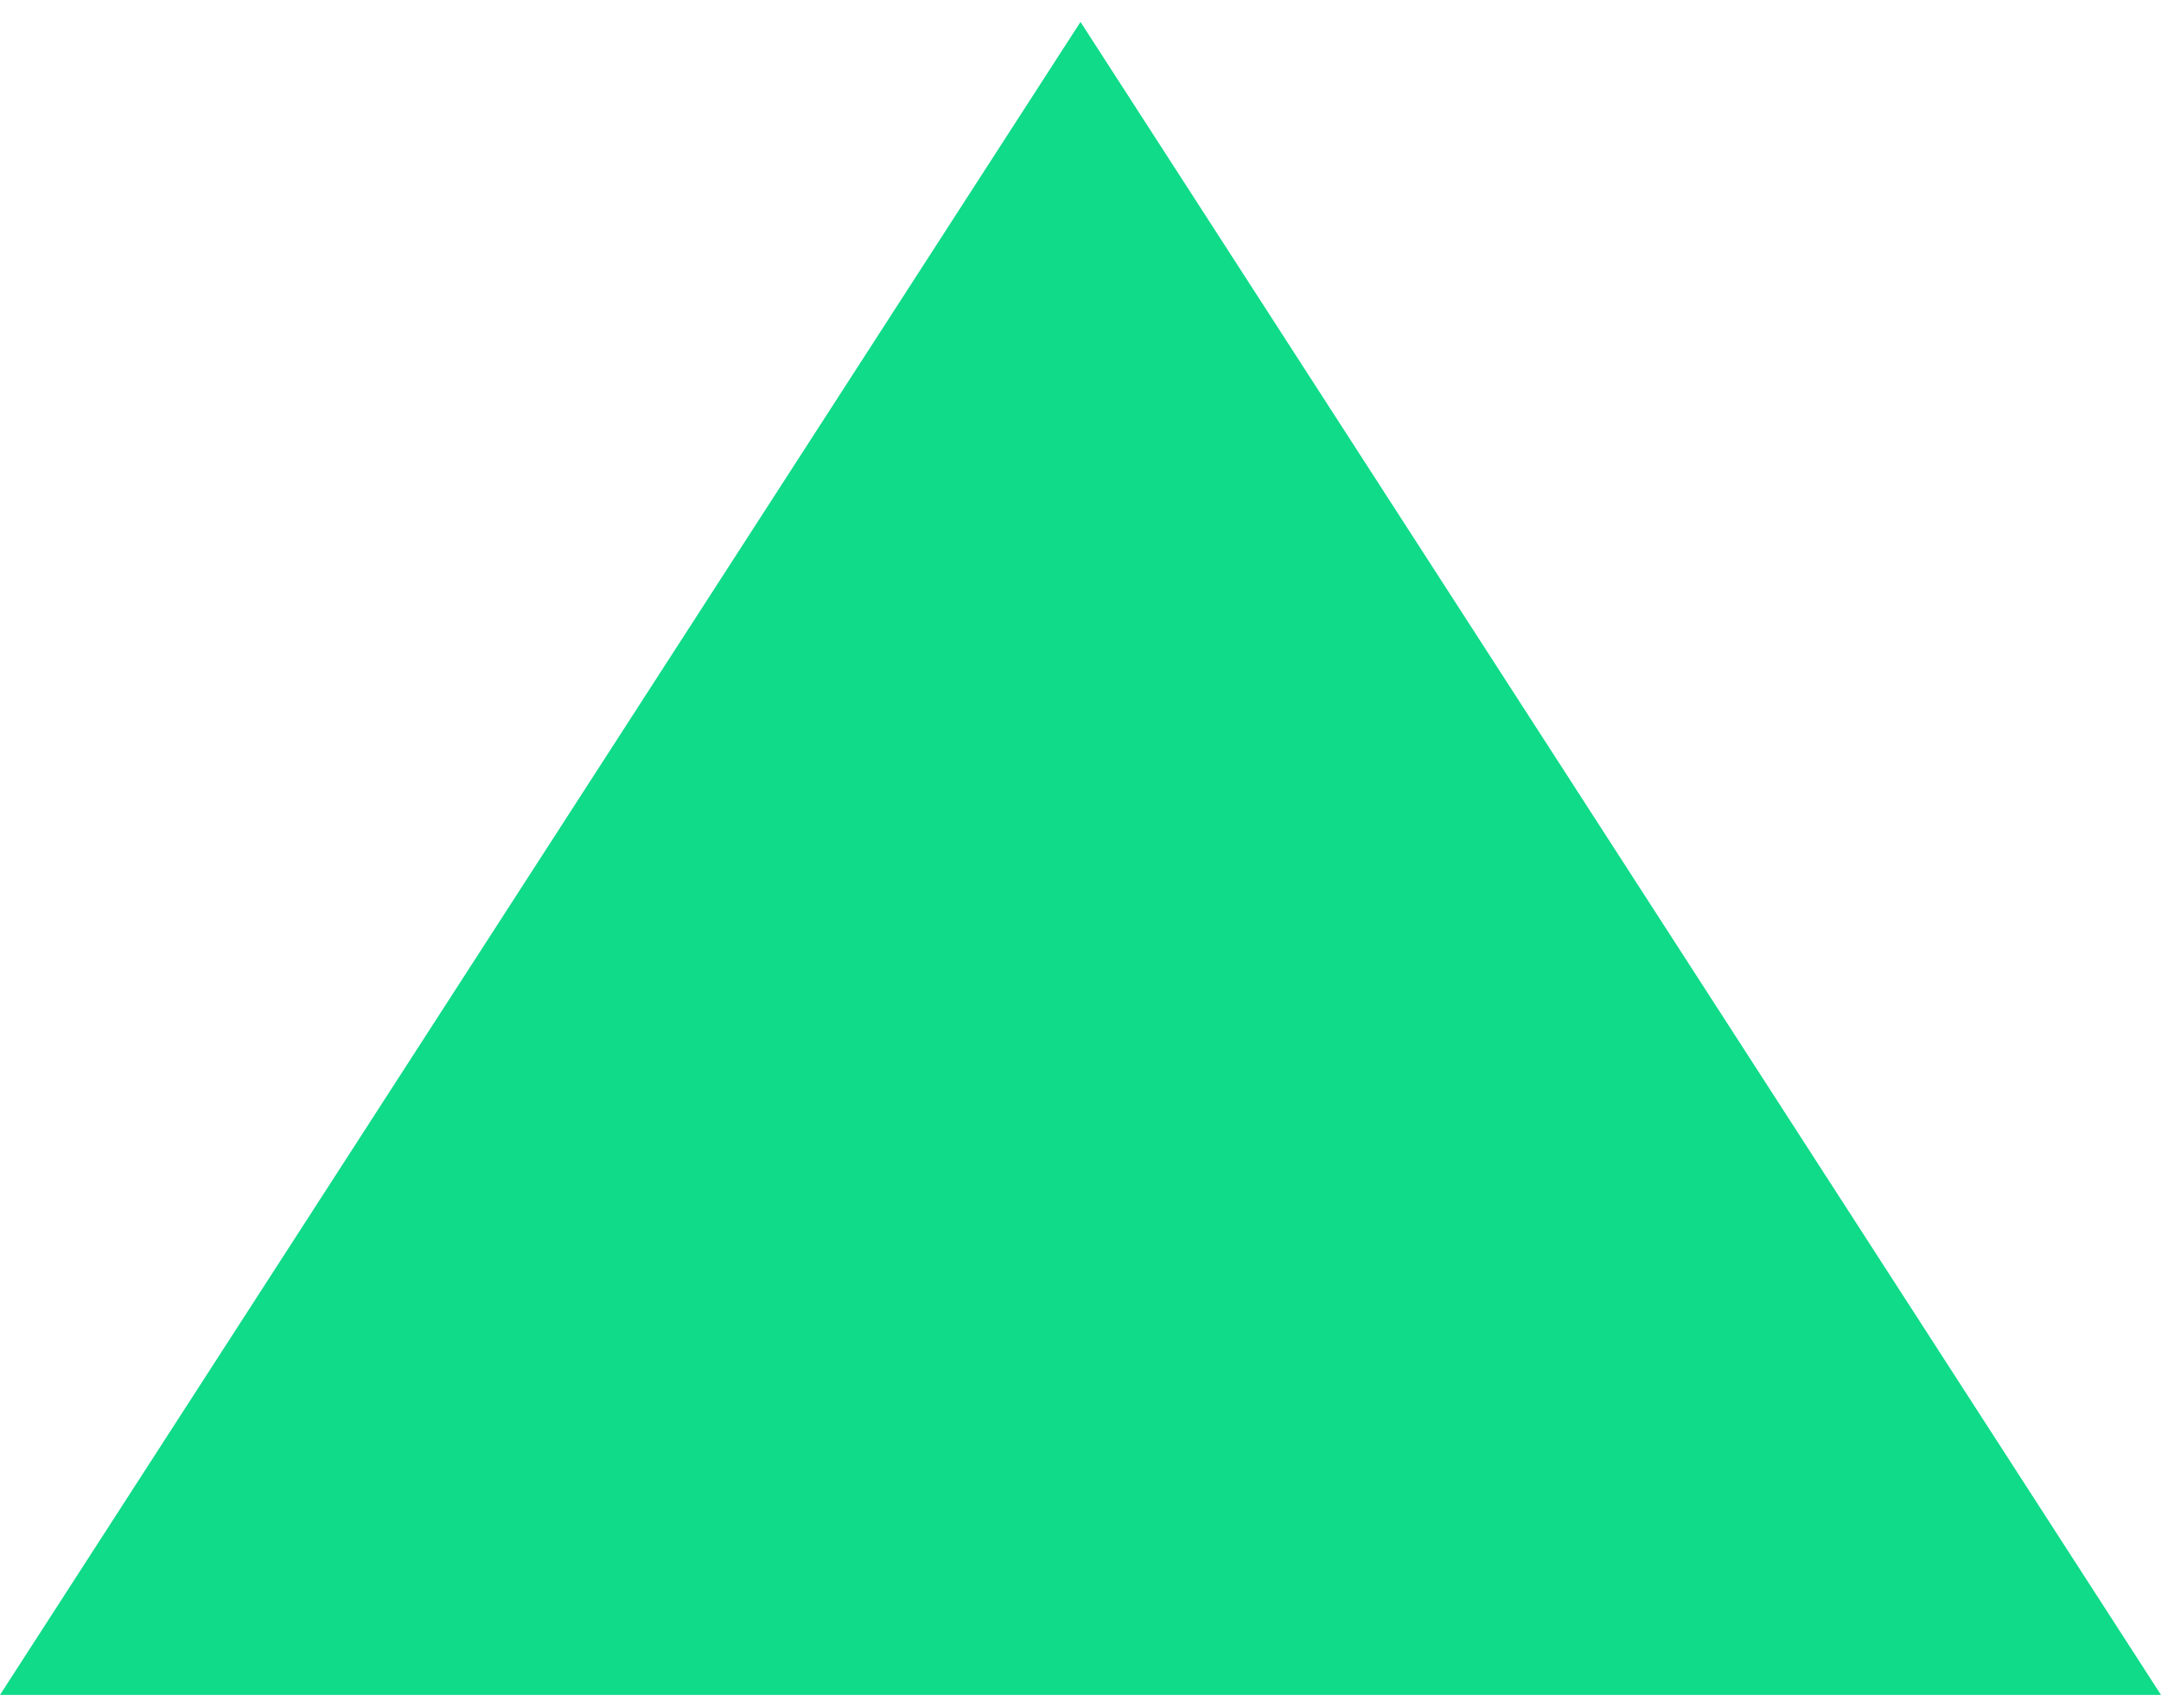 <?xml version="1.0" encoding="UTF-8"?>
<svg xmlns="http://www.w3.org/2000/svg" width="62" height="49" viewBox="0 0 62 49" fill="none">
  <path d="M31 0.629L62 48.629L0 48.629L31 0.629Z" fill="#0FDB89"></path>
</svg>
